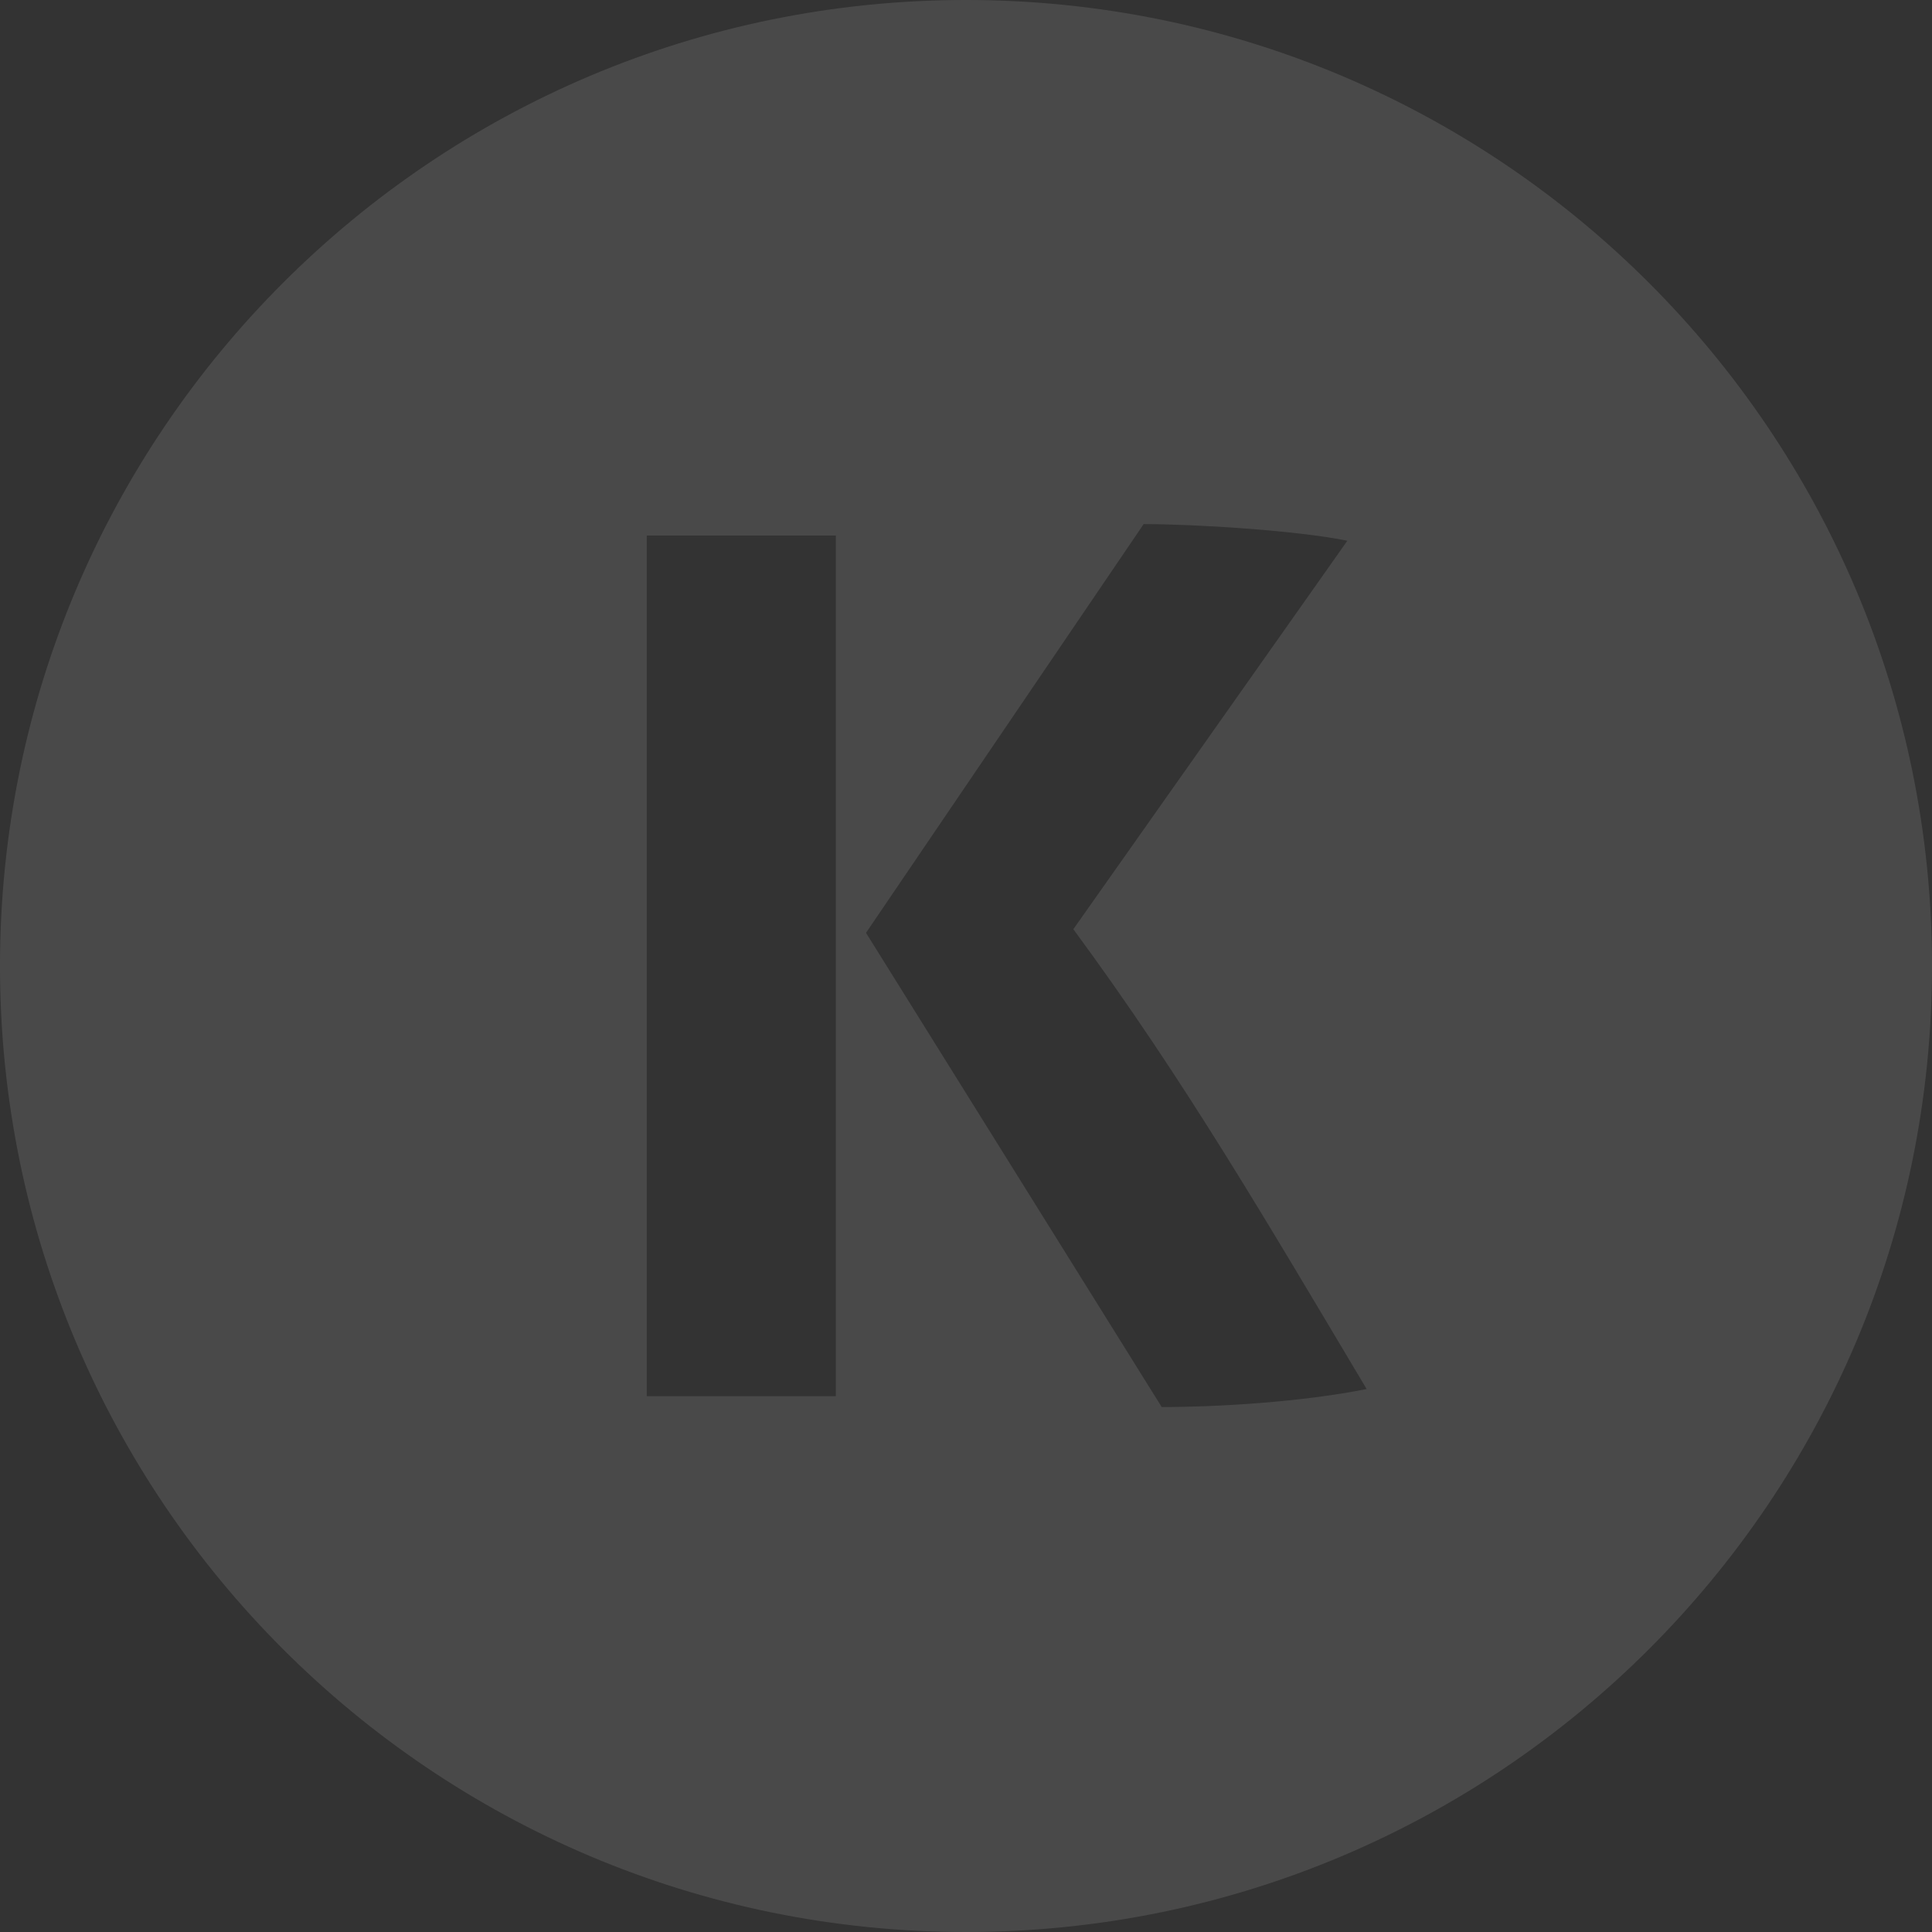 <?xml version="1.0" encoding="UTF-8"?>
<svg xmlns="http://www.w3.org/2000/svg" width="701.036" height="701.036" viewBox="0 0 701.036 701.036">
  <rect x="0" y="0" width="701.036" height="701.036" fill="#333333" stroke="none"/>
  <path id="Path_121" data-name="Path 121" d="M546.382,0c-193.567,0-350.5,156.946-350.5,350.512,0,193.591,156.933,350.524,350.5,350.524,193.6,0,350.537-156.933,350.537-350.524C896.918,156.946,739.985,0,546.382,0m-47.2,506.613H430.56v-312.3h68.617Zm118.232,3.94L510.115,338.485,610.863,190.165c18.647,0,55.721,2.313,73.915,6.044L585.352,337.163c40.573,55.072,70.526,106.706,106.425,166.856-23.309,4.662-53.4,6.534-74.368,6.534" transform="translate(-195.882)" fill="#fff" opacity="0.11"></path>
</svg>
